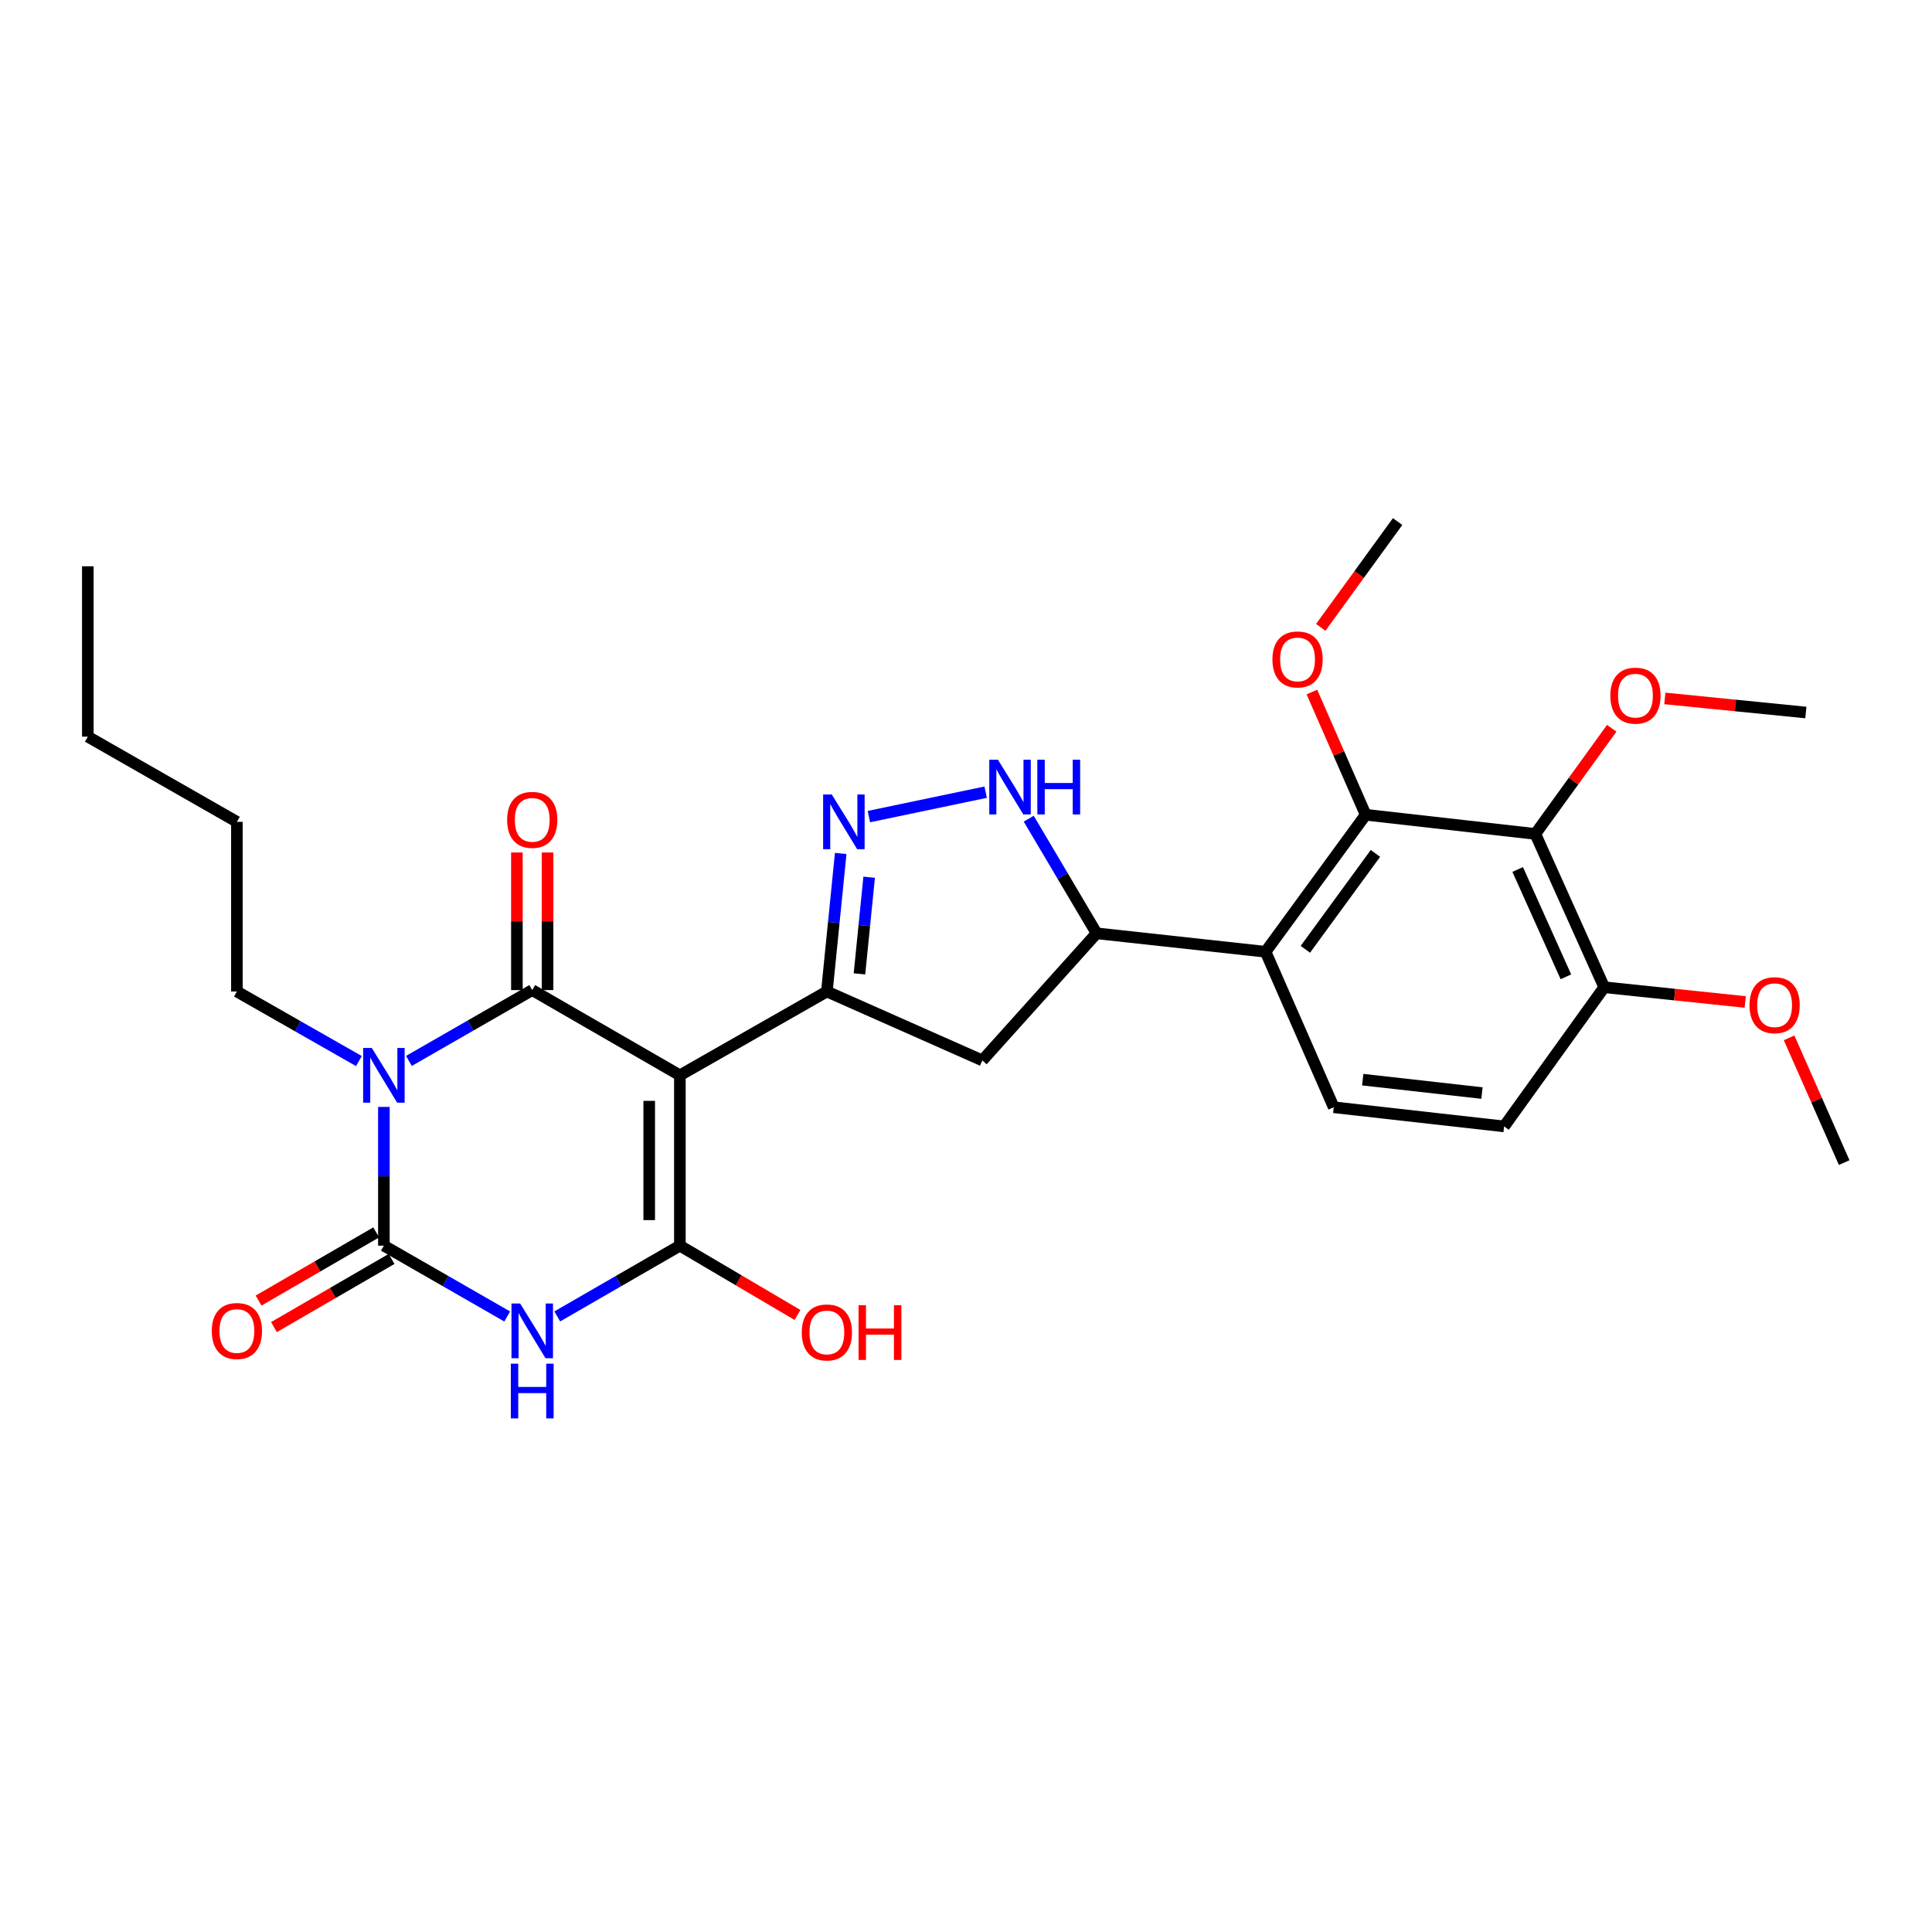 <?xml version='1.0' encoding='iso-8859-1'?>
<svg version='1.1' baseProfile='full'
              xmlns='http://www.w3.org/2000/svg'
                      xmlns:rdkit='http://www.rdkit.org/xml'
                      xmlns:xlink='http://www.w3.org/1999/xlink'
                  xml:space='preserve'
width='1000px' height='1000px' viewBox='0 0 1000 1000'>
<!-- END OF HEADER -->
<rect style='opacity:1.0;fill:#FFFFFF;stroke:none' width='1000' height='1000' x='0' y='0'> </rect>
<path class='bond-1' d='M 351.907,556.577 L 275.483,512.469' style='fill:none;fill-rule:evenodd;stroke:#000000;stroke-width:6px;stroke-linecap:butt;stroke-linejoin:miter;stroke-opacity:1' />
<path class='bond-3' d='M 351.907,556.577 L 351.907,644.757' style='fill:none;fill-rule:evenodd;stroke:#000000;stroke-width:6px;stroke-linecap:butt;stroke-linejoin:miter;stroke-opacity:1' />
<path class='bond-3' d='M 336.031,569.804 L 336.031,631.53' style='fill:none;fill-rule:evenodd;stroke:#000000;stroke-width:6px;stroke-linecap:butt;stroke-linejoin:miter;stroke-opacity:1' />
<path class='bond-5' d='M 351.907,556.577 L 427.986,513.201' style='fill:none;fill-rule:evenodd;stroke:#000000;stroke-width:6px;stroke-linecap:butt;stroke-linejoin:miter;stroke-opacity:1' />
<path class='bond-0' d='M 211.652,549.136 L 243.568,530.802' style='fill:none;fill-rule:evenodd;stroke:#0000FF;stroke-width:6px;stroke-linecap:butt;stroke-linejoin:miter;stroke-opacity:1' />
<path class='bond-0' d='M 243.568,530.802 L 275.483,512.469' style='fill:none;fill-rule:evenodd;stroke:#000000;stroke-width:6px;stroke-linecap:butt;stroke-linejoin:miter;stroke-opacity:1' />
<path class='bond-19' d='M 185.769,549.205 L 154.194,531.203' style='fill:none;fill-rule:evenodd;stroke:#0000FF;stroke-width:6px;stroke-linecap:butt;stroke-linejoin:miter;stroke-opacity:1' />
<path class='bond-19' d='M 154.194,531.203 L 122.619,513.201' style='fill:none;fill-rule:evenodd;stroke:#000000;stroke-width:6px;stroke-linecap:butt;stroke-linejoin:miter;stroke-opacity:1' />
<path class='bond-30' d='M 198.698,572.941 L 198.698,608.849' style='fill:none;fill-rule:evenodd;stroke:#0000FF;stroke-width:6px;stroke-linecap:butt;stroke-linejoin:miter;stroke-opacity:1' />
<path class='bond-30' d='M 198.698,608.849 L 198.698,644.757' style='fill:none;fill-rule:evenodd;stroke:#000000;stroke-width:6px;stroke-linecap:butt;stroke-linejoin:miter;stroke-opacity:1' />
<path class='bond-14' d='M 283.421,512.469 L 283.421,476.857' style='fill:none;fill-rule:evenodd;stroke:#000000;stroke-width:6px;stroke-linecap:butt;stroke-linejoin:miter;stroke-opacity:1' />
<path class='bond-14' d='M 283.421,476.857 L 283.421,441.245' style='fill:none;fill-rule:evenodd;stroke:#FF0000;stroke-width:6px;stroke-linecap:butt;stroke-linejoin:miter;stroke-opacity:1' />
<path class='bond-14' d='M 267.546,512.469 L 267.546,476.857' style='fill:none;fill-rule:evenodd;stroke:#000000;stroke-width:6px;stroke-linecap:butt;stroke-linejoin:miter;stroke-opacity:1' />
<path class='bond-14' d='M 267.546,476.857 L 267.546,441.245' style='fill:none;fill-rule:evenodd;stroke:#FF0000;stroke-width:6px;stroke-linecap:butt;stroke-linejoin:miter;stroke-opacity:1' />
<path class='bond-2' d='M 288.429,681.379 L 320.168,663.068' style='fill:none;fill-rule:evenodd;stroke:#0000FF;stroke-width:6px;stroke-linecap:butt;stroke-linejoin:miter;stroke-opacity:1' />
<path class='bond-2' d='M 320.168,663.068 L 351.907,644.757' style='fill:none;fill-rule:evenodd;stroke:#000000;stroke-width:6px;stroke-linecap:butt;stroke-linejoin:miter;stroke-opacity:1' />
<path class='bond-4' d='M 262.53,681.409 L 230.614,663.083' style='fill:none;fill-rule:evenodd;stroke:#0000FF;stroke-width:6px;stroke-linecap:butt;stroke-linejoin:miter;stroke-opacity:1' />
<path class='bond-4' d='M 230.614,663.083 L 198.698,644.757' style='fill:none;fill-rule:evenodd;stroke:#000000;stroke-width:6px;stroke-linecap:butt;stroke-linejoin:miter;stroke-opacity:1' />
<path class='bond-17' d='M 351.907,644.757 L 382.343,662.692' style='fill:none;fill-rule:evenodd;stroke:#000000;stroke-width:6px;stroke-linecap:butt;stroke-linejoin:miter;stroke-opacity:1' />
<path class='bond-17' d='M 382.343,662.692 L 412.779,680.627' style='fill:none;fill-rule:evenodd;stroke:#FF0000;stroke-width:6px;stroke-linecap:butt;stroke-linejoin:miter;stroke-opacity:1' />
<path class='bond-15' d='M 194.718,637.889 L 164.278,655.53' style='fill:none;fill-rule:evenodd;stroke:#000000;stroke-width:6px;stroke-linecap:butt;stroke-linejoin:miter;stroke-opacity:1' />
<path class='bond-15' d='M 164.278,655.53 L 133.837,673.171' style='fill:none;fill-rule:evenodd;stroke:#FF0000;stroke-width:6px;stroke-linecap:butt;stroke-linejoin:miter;stroke-opacity:1' />
<path class='bond-15' d='M 202.678,651.625 L 172.238,669.266' style='fill:none;fill-rule:evenodd;stroke:#000000;stroke-width:6px;stroke-linecap:butt;stroke-linejoin:miter;stroke-opacity:1' />
<path class='bond-15' d='M 172.238,669.266 L 141.797,686.907' style='fill:none;fill-rule:evenodd;stroke:#FF0000;stroke-width:6px;stroke-linecap:butt;stroke-linejoin:miter;stroke-opacity:1' />
<path class='bond-6' d='M 427.986,513.201 L 431.567,477.475' style='fill:none;fill-rule:evenodd;stroke:#000000;stroke-width:6px;stroke-linecap:butt;stroke-linejoin:miter;stroke-opacity:1' />
<path class='bond-6' d='M 431.567,477.475 L 435.148,441.749' style='fill:none;fill-rule:evenodd;stroke:#0000FF;stroke-width:6px;stroke-linecap:butt;stroke-linejoin:miter;stroke-opacity:1' />
<path class='bond-6' d='M 444.857,504.067 L 447.364,479.058' style='fill:none;fill-rule:evenodd;stroke:#000000;stroke-width:6px;stroke-linecap:butt;stroke-linejoin:miter;stroke-opacity:1' />
<path class='bond-6' d='M 447.364,479.058 L 449.87,454.05' style='fill:none;fill-rule:evenodd;stroke:#0000FF;stroke-width:6px;stroke-linecap:butt;stroke-linejoin:miter;stroke-opacity:1' />
<path class='bond-12' d='M 427.986,513.201 L 508.449,548.868' style='fill:none;fill-rule:evenodd;stroke:#000000;stroke-width:6px;stroke-linecap:butt;stroke-linejoin:miter;stroke-opacity:1' />
<path class='bond-9' d='M 449.725,422.676 L 510.176,410.028' style='fill:none;fill-rule:evenodd;stroke:#0000FF;stroke-width:6px;stroke-linecap:butt;stroke-linejoin:miter;stroke-opacity:1' />
<path class='bond-7' d='M 655.052,492.633 L 567.595,483.081' style='fill:none;fill-rule:evenodd;stroke:#000000;stroke-width:6px;stroke-linecap:butt;stroke-linejoin:miter;stroke-opacity:1' />
<path class='bond-8' d='M 655.052,492.633 L 706.877,421.722' style='fill:none;fill-rule:evenodd;stroke:#000000;stroke-width:6px;stroke-linecap:butt;stroke-linejoin:miter;stroke-opacity:1' />
<path class='bond-8' d='M 675.643,491.364 L 711.921,441.726' style='fill:none;fill-rule:evenodd;stroke:#000000;stroke-width:6px;stroke-linecap:butt;stroke-linejoin:miter;stroke-opacity:1' />
<path class='bond-13' d='M 655.052,492.633 L 690.34,573.114' style='fill:none;fill-rule:evenodd;stroke:#000000;stroke-width:6px;stroke-linecap:butt;stroke-linejoin:miter;stroke-opacity:1' />
<path class='bond-10' d='M 706.877,421.722 L 794.687,431.636' style='fill:none;fill-rule:evenodd;stroke:#000000;stroke-width:6px;stroke-linecap:butt;stroke-linejoin:miter;stroke-opacity:1' />
<path class='bond-21' d='M 706.877,421.722 L 692.957,389.96' style='fill:none;fill-rule:evenodd;stroke:#000000;stroke-width:6px;stroke-linecap:butt;stroke-linejoin:miter;stroke-opacity:1' />
<path class='bond-21' d='M 692.957,389.96 L 679.038,358.198' style='fill:none;fill-rule:evenodd;stroke:#FF0000;stroke-width:6px;stroke-linecap:butt;stroke-linejoin:miter;stroke-opacity:1' />
<path class='bond-29' d='M 532.467,423.749 L 550.031,453.415' style='fill:none;fill-rule:evenodd;stroke:#0000FF;stroke-width:6px;stroke-linecap:butt;stroke-linejoin:miter;stroke-opacity:1' />
<path class='bond-29' d='M 550.031,453.415 L 567.595,483.081' style='fill:none;fill-rule:evenodd;stroke:#000000;stroke-width:6px;stroke-linecap:butt;stroke-linejoin:miter;stroke-opacity:1' />
<path class='bond-20' d='M 794.687,431.636 L 814.459,404.295' style='fill:none;fill-rule:evenodd;stroke:#000000;stroke-width:6px;stroke-linecap:butt;stroke-linejoin:miter;stroke-opacity:1' />
<path class='bond-20' d='M 814.459,404.295 L 834.23,376.954' style='fill:none;fill-rule:evenodd;stroke:#FF0000;stroke-width:6px;stroke-linecap:butt;stroke-linejoin:miter;stroke-opacity:1' />
<path class='bond-31' d='M 794.687,431.636 L 830.336,510.996' style='fill:none;fill-rule:evenodd;stroke:#000000;stroke-width:6px;stroke-linecap:butt;stroke-linejoin:miter;stroke-opacity:1' />
<path class='bond-31' d='M 785.553,450.045 L 810.507,505.597' style='fill:none;fill-rule:evenodd;stroke:#000000;stroke-width:6px;stroke-linecap:butt;stroke-linejoin:miter;stroke-opacity:1' />
<path class='bond-11' d='M 567.595,483.081 L 508.449,548.868' style='fill:none;fill-rule:evenodd;stroke:#000000;stroke-width:6px;stroke-linecap:butt;stroke-linejoin:miter;stroke-opacity:1' />
<path class='bond-18' d='M 690.34,573.114 L 778.52,583.027' style='fill:none;fill-rule:evenodd;stroke:#000000;stroke-width:6px;stroke-linecap:butt;stroke-linejoin:miter;stroke-opacity:1' />
<path class='bond-18' d='M 705.341,558.825 L 767.067,565.764' style='fill:none;fill-rule:evenodd;stroke:#000000;stroke-width:6px;stroke-linecap:butt;stroke-linejoin:miter;stroke-opacity:1' />
<path class='bond-16' d='M 830.336,510.996 L 778.52,583.027' style='fill:none;fill-rule:evenodd;stroke:#000000;stroke-width:6px;stroke-linecap:butt;stroke-linejoin:miter;stroke-opacity:1' />
<path class='bond-22' d='M 830.336,510.996 L 866.827,514.806' style='fill:none;fill-rule:evenodd;stroke:#000000;stroke-width:6px;stroke-linecap:butt;stroke-linejoin:miter;stroke-opacity:1' />
<path class='bond-22' d='M 866.827,514.806 L 903.317,518.615' style='fill:none;fill-rule:evenodd;stroke:#FF0000;stroke-width:6px;stroke-linecap:butt;stroke-linejoin:miter;stroke-opacity:1' />
<path class='bond-26' d='M 122.619,513.201 L 122.619,425.382' style='fill:none;fill-rule:evenodd;stroke:#000000;stroke-width:6px;stroke-linecap:butt;stroke-linejoin:miter;stroke-opacity:1' />
<path class='bond-23' d='M 861.719,361.504 L 898.21,365.149' style='fill:none;fill-rule:evenodd;stroke:#FF0000;stroke-width:6px;stroke-linecap:butt;stroke-linejoin:miter;stroke-opacity:1' />
<path class='bond-23' d='M 898.21,365.149 L 934.701,368.795' style='fill:none;fill-rule:evenodd;stroke:#000000;stroke-width:6px;stroke-linecap:butt;stroke-linejoin:miter;stroke-opacity:1' />
<path class='bond-24' d='M 683.613,324.719 L 703.509,297.339' style='fill:none;fill-rule:evenodd;stroke:#FF0000;stroke-width:6px;stroke-linecap:butt;stroke-linejoin:miter;stroke-opacity:1' />
<path class='bond-24' d='M 703.509,297.339 L 723.405,269.96' style='fill:none;fill-rule:evenodd;stroke:#000000;stroke-width:6px;stroke-linecap:butt;stroke-linejoin:miter;stroke-opacity:1' />
<path class='bond-25' d='M 926.036,537.193 L 940.291,569.477' style='fill:none;fill-rule:evenodd;stroke:#FF0000;stroke-width:6px;stroke-linecap:butt;stroke-linejoin:miter;stroke-opacity:1' />
<path class='bond-25' d='M 940.291,569.477 L 954.545,601.761' style='fill:none;fill-rule:evenodd;stroke:#000000;stroke-width:6px;stroke-linecap:butt;stroke-linejoin:miter;stroke-opacity:1' />
<path class='bond-27' d='M 122.619,425.382 L 45.455,381.292' style='fill:none;fill-rule:evenodd;stroke:#000000;stroke-width:6px;stroke-linecap:butt;stroke-linejoin:miter;stroke-opacity:1' />
<path class='bond-28' d='M 45.455,381.292 L 45.455,293.103' style='fill:none;fill-rule:evenodd;stroke:#000000;stroke-width:6px;stroke-linecap:butt;stroke-linejoin:miter;stroke-opacity:1' />
<path  class='atom-1' d='M 192.438 542.417
L 201.718 557.417
Q 202.638 558.897, 204.118 561.577
Q 205.598 564.257, 205.678 564.417
L 205.678 542.417
L 209.438 542.417
L 209.438 570.737
L 205.558 570.737
L 195.598 554.337
Q 194.438 552.417, 193.198 550.217
Q 191.998 548.017, 191.638 547.337
L 191.638 570.737
L 187.958 570.737
L 187.958 542.417
L 192.438 542.417
' fill='#0000FF'/>
<path  class='atom-3' d='M 269.223 674.687
L 278.503 689.687
Q 279.423 691.167, 280.903 693.847
Q 282.383 696.527, 282.463 696.687
L 282.463 674.687
L 286.223 674.687
L 286.223 703.007
L 282.343 703.007
L 272.383 686.607
Q 271.223 684.687, 269.983 682.487
Q 268.783 680.287, 268.423 679.607
L 268.423 703.007
L 264.743 703.007
L 264.743 674.687
L 269.223 674.687
' fill='#0000FF'/>
<path  class='atom-3' d='M 264.403 705.839
L 268.243 705.839
L 268.243 717.879
L 282.723 717.879
L 282.723 705.839
L 286.563 705.839
L 286.563 734.159
L 282.723 734.159
L 282.723 721.079
L 268.243 721.079
L 268.243 734.159
L 264.403 734.159
L 264.403 705.839
' fill='#0000FF'/>
<path  class='atom-7' d='M 430.529 411.222
L 439.809 426.222
Q 440.729 427.702, 442.209 430.382
Q 443.689 433.062, 443.769 433.222
L 443.769 411.222
L 447.529 411.222
L 447.529 439.542
L 443.649 439.542
L 433.689 423.142
Q 432.529 421.222, 431.289 419.022
Q 430.089 416.822, 429.729 416.142
L 429.729 439.542
L 426.049 439.542
L 426.049 411.222
L 430.529 411.222
' fill='#0000FF'/>
<path  class='atom-10' d='M 516.522 393.23
L 525.802 408.23
Q 526.722 409.71, 528.202 412.39
Q 529.682 415.07, 529.762 415.23
L 529.762 393.23
L 533.522 393.23
L 533.522 421.55
L 529.642 421.55
L 519.682 405.15
Q 518.522 403.23, 517.282 401.03
Q 516.082 398.83, 515.722 398.15
L 515.722 421.55
L 512.042 421.55
L 512.042 393.23
L 516.522 393.23
' fill='#0000FF'/>
<path  class='atom-10' d='M 536.922 393.23
L 540.762 393.23
L 540.762 405.27
L 555.242 405.27
L 555.242 393.23
L 559.082 393.23
L 559.082 421.55
L 555.242 421.55
L 555.242 408.47
L 540.762 408.47
L 540.762 421.55
L 536.922 421.55
L 536.922 393.23
' fill='#0000FF'/>
<path  class='atom-15' d='M 262.483 424.36
Q 262.483 417.56, 265.843 413.76
Q 269.203 409.96, 275.483 409.96
Q 281.763 409.96, 285.123 413.76
Q 288.483 417.56, 288.483 424.36
Q 288.483 431.24, 285.083 435.16
Q 281.683 439.04, 275.483 439.04
Q 269.243 439.04, 265.843 435.16
Q 262.483 431.28, 262.483 424.36
M 275.483 435.84
Q 279.803 435.84, 282.123 432.96
Q 284.483 430.04, 284.483 424.36
Q 284.483 418.8, 282.123 416
Q 279.803 413.16, 275.483 413.16
Q 271.163 413.16, 268.803 415.96
Q 266.483 418.76, 266.483 424.36
Q 266.483 430.08, 268.803 432.96
Q 271.163 435.84, 275.483 435.84
' fill='#FF0000'/>
<path  class='atom-16' d='M 109.619 688.927
Q 109.619 682.127, 112.979 678.327
Q 116.339 674.527, 122.619 674.527
Q 128.899 674.527, 132.259 678.327
Q 135.619 682.127, 135.619 688.927
Q 135.619 695.807, 132.219 699.727
Q 128.819 703.607, 122.619 703.607
Q 116.379 703.607, 112.979 699.727
Q 109.619 695.847, 109.619 688.927
M 122.619 700.407
Q 126.939 700.407, 129.259 697.527
Q 131.619 694.607, 131.619 688.927
Q 131.619 683.367, 129.259 680.567
Q 126.939 677.727, 122.619 677.727
Q 118.299 677.727, 115.939 680.527
Q 113.619 683.327, 113.619 688.927
Q 113.619 694.647, 115.939 697.527
Q 118.299 700.407, 122.619 700.407
' fill='#FF0000'/>
<path  class='atom-18' d='M 414.986 689.668
Q 414.986 682.868, 418.346 679.068
Q 421.706 675.268, 427.986 675.268
Q 434.266 675.268, 437.626 679.068
Q 440.986 682.868, 440.986 689.668
Q 440.986 696.548, 437.586 700.468
Q 434.186 704.348, 427.986 704.348
Q 421.746 704.348, 418.346 700.468
Q 414.986 696.588, 414.986 689.668
M 427.986 701.148
Q 432.306 701.148, 434.626 698.268
Q 436.986 695.348, 436.986 689.668
Q 436.986 684.108, 434.626 681.308
Q 432.306 678.468, 427.986 678.468
Q 423.666 678.468, 421.306 681.268
Q 418.986 684.068, 418.986 689.668
Q 418.986 695.388, 421.306 698.268
Q 423.666 701.148, 427.986 701.148
' fill='#FF0000'/>
<path  class='atom-18' d='M 444.386 675.588
L 448.226 675.588
L 448.226 687.628
L 462.706 687.628
L 462.706 675.588
L 466.546 675.588
L 466.546 703.908
L 462.706 703.908
L 462.706 690.828
L 448.226 690.828
L 448.226 703.908
L 444.386 703.908
L 444.386 675.588
' fill='#FF0000'/>
<path  class='atom-21' d='M 833.503 360.064
Q 833.503 353.264, 836.863 349.464
Q 840.223 345.664, 846.503 345.664
Q 852.783 345.664, 856.143 349.464
Q 859.503 353.264, 859.503 360.064
Q 859.503 366.944, 856.103 370.864
Q 852.703 374.744, 846.503 374.744
Q 840.263 374.744, 836.863 370.864
Q 833.503 366.984, 833.503 360.064
M 846.503 371.544
Q 850.823 371.544, 853.143 368.664
Q 855.503 365.744, 855.503 360.064
Q 855.503 354.504, 853.143 351.704
Q 850.823 348.864, 846.503 348.864
Q 842.183 348.864, 839.823 351.664
Q 837.503 354.464, 837.503 360.064
Q 837.503 365.784, 839.823 368.664
Q 842.183 371.544, 846.503 371.544
' fill='#FF0000'/>
<path  class='atom-22' d='M 658.607 341.322
Q 658.607 334.522, 661.967 330.722
Q 665.327 326.922, 671.607 326.922
Q 677.887 326.922, 681.247 330.722
Q 684.607 334.522, 684.607 341.322
Q 684.607 348.202, 681.207 352.122
Q 677.807 356.002, 671.607 356.002
Q 665.367 356.002, 661.967 352.122
Q 658.607 348.242, 658.607 341.322
M 671.607 352.802
Q 675.927 352.802, 678.247 349.922
Q 680.607 347.002, 680.607 341.322
Q 680.607 335.762, 678.247 332.962
Q 675.927 330.122, 671.607 330.122
Q 667.287 330.122, 664.927 332.922
Q 662.607 335.722, 662.607 341.322
Q 662.607 347.042, 664.927 349.922
Q 667.287 352.802, 671.607 352.802
' fill='#FF0000'/>
<path  class='atom-23' d='M 905.534 520.284
Q 905.534 513.484, 908.894 509.684
Q 912.254 505.884, 918.534 505.884
Q 924.814 505.884, 928.174 509.684
Q 931.534 513.484, 931.534 520.284
Q 931.534 527.164, 928.134 531.084
Q 924.734 534.964, 918.534 534.964
Q 912.294 534.964, 908.894 531.084
Q 905.534 527.204, 905.534 520.284
M 918.534 531.764
Q 922.854 531.764, 925.174 528.884
Q 927.534 525.964, 927.534 520.284
Q 927.534 514.724, 925.174 511.924
Q 922.854 509.084, 918.534 509.084
Q 914.214 509.084, 911.854 511.884
Q 909.534 514.684, 909.534 520.284
Q 909.534 526.004, 911.854 528.884
Q 914.214 531.764, 918.534 531.764
' fill='#FF0000'/>
</svg>
